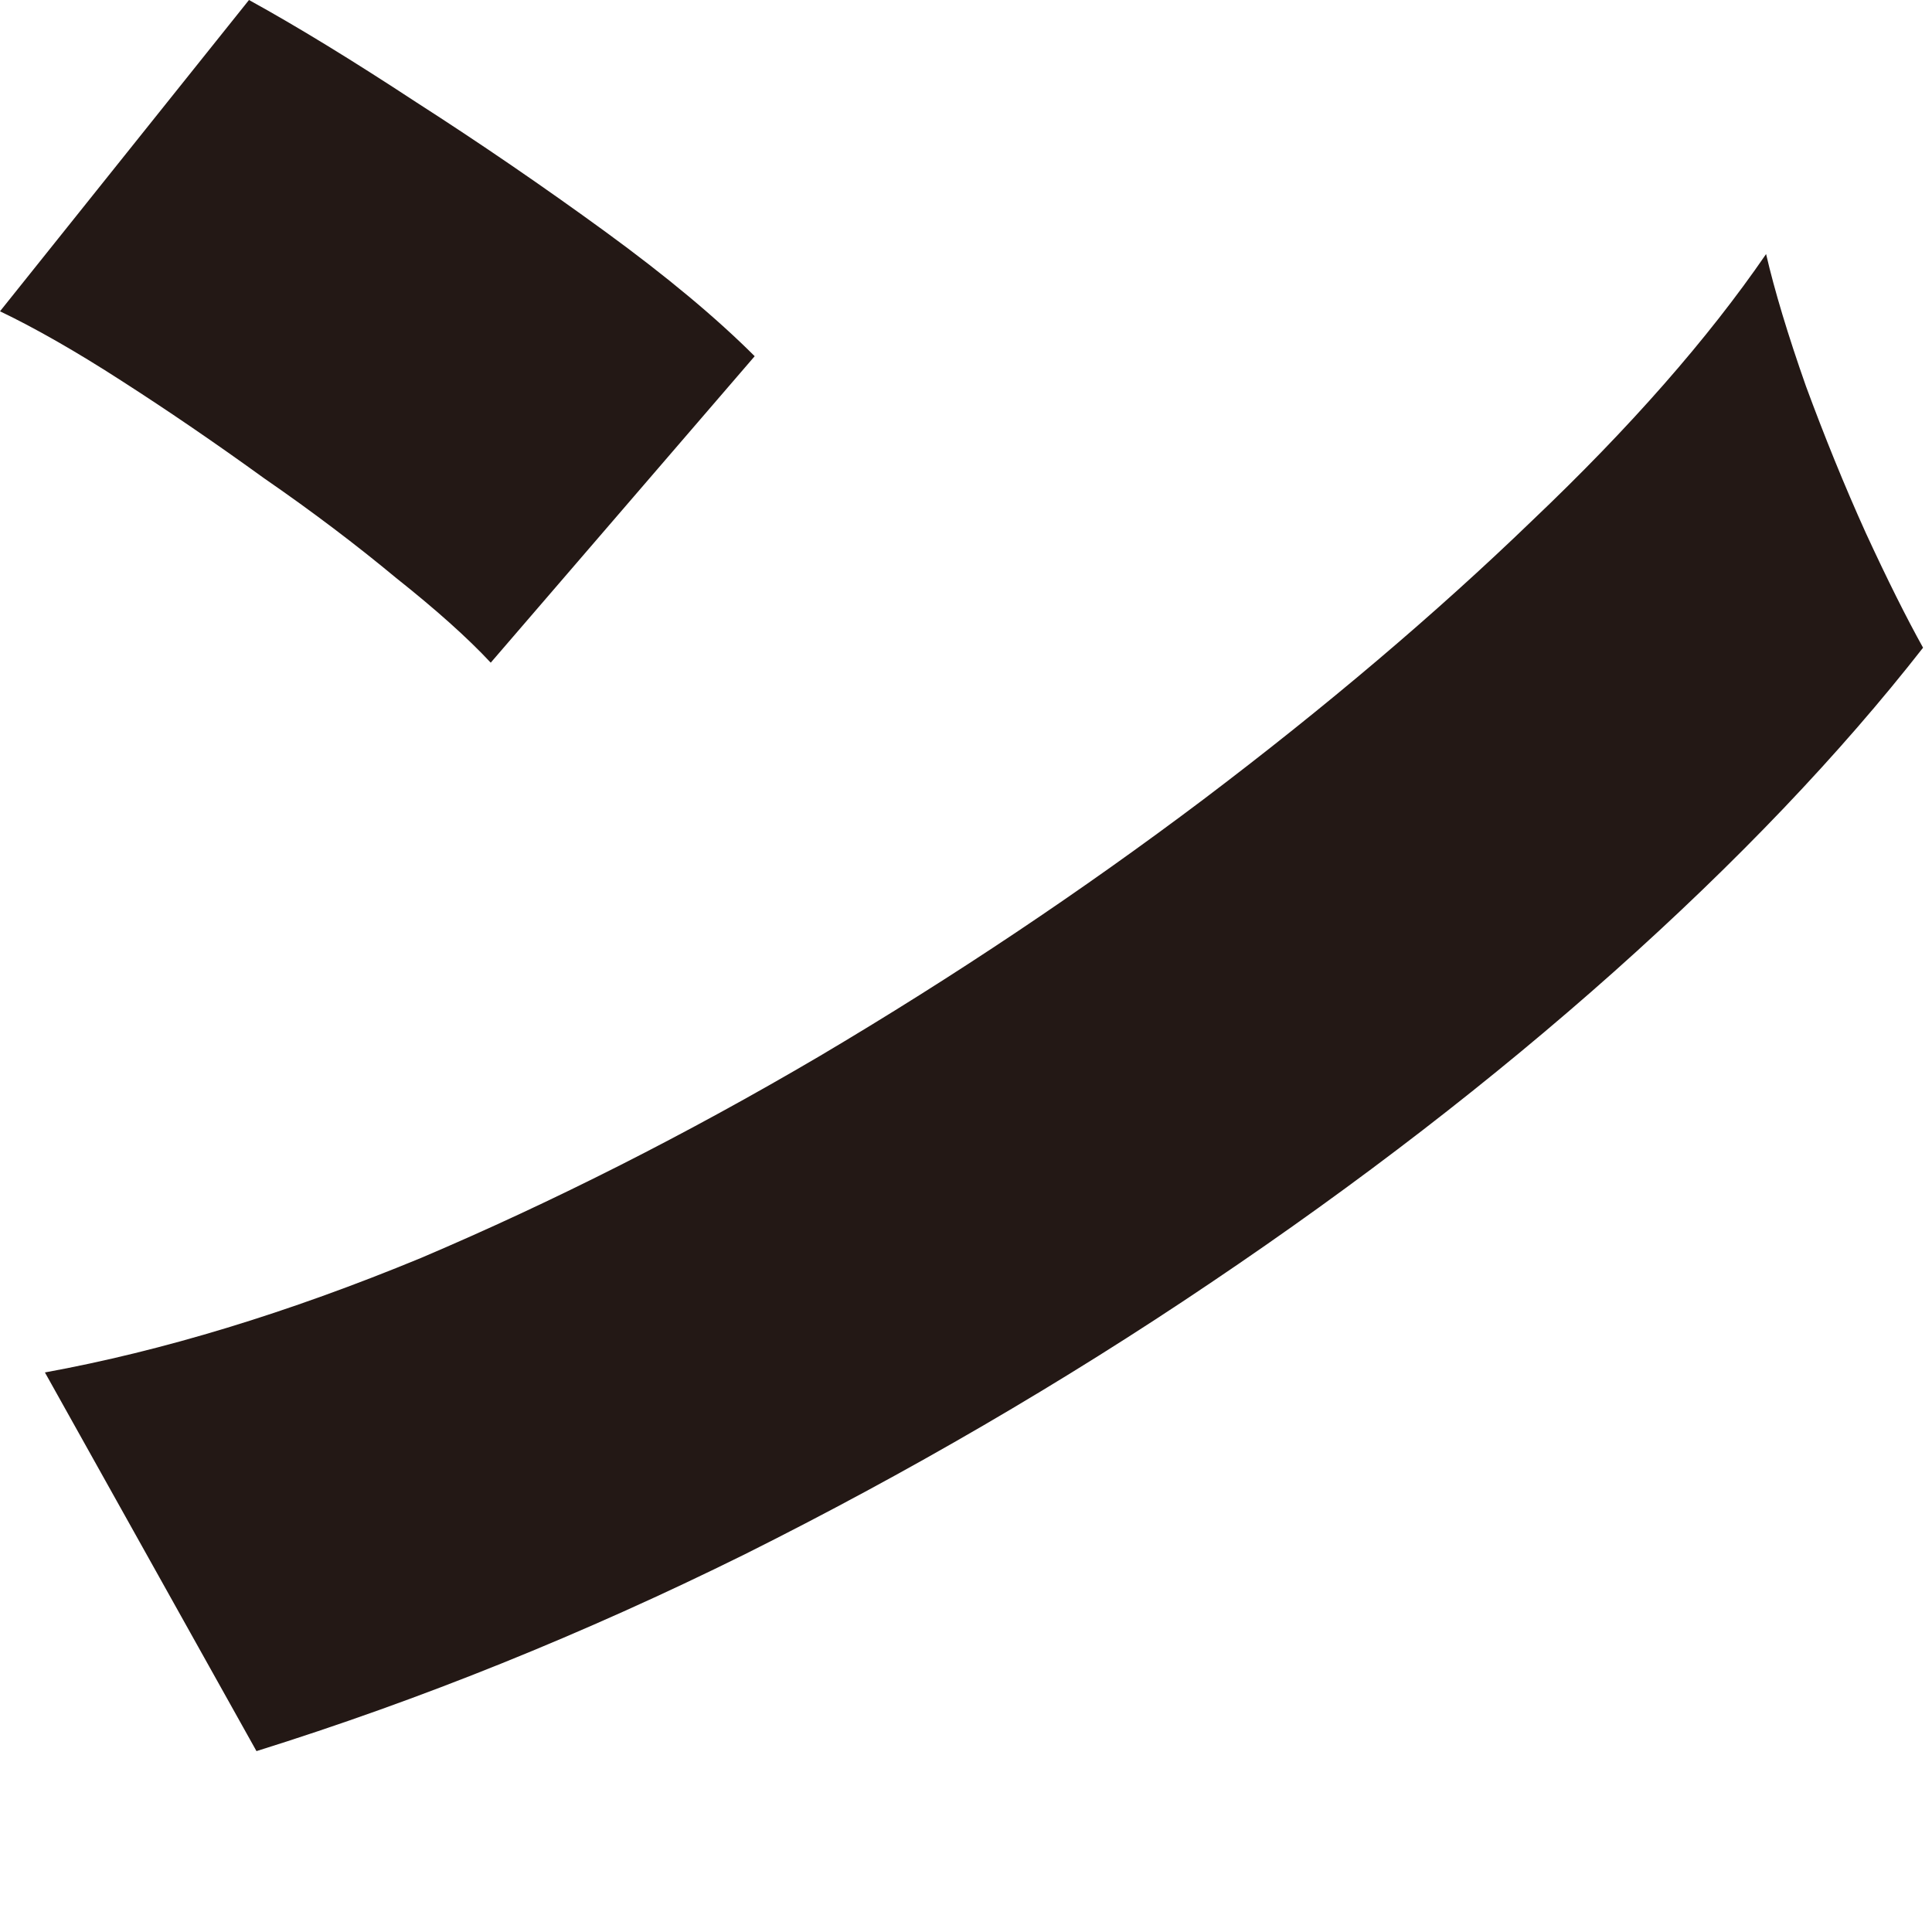 <?xml version="1.0" encoding="utf-8"?>
<svg xmlns="http://www.w3.org/2000/svg" fill="none" height="100%" overflow="visible" preserveAspectRatio="none" style="display: block;" viewBox="0 0 8 8" width="100%">
<path d="M1.062 7.251L0.186 5.683C0.674 5.594 1.193 5.436 1.743 5.209C2.293 4.975 2.843 4.697 3.394 4.373C3.951 4.043 4.48 3.689 4.982 3.311C5.491 2.926 5.945 2.541 6.344 2.156C6.749 1.771 7.072 1.403 7.313 1.052C7.348 1.203 7.403 1.386 7.478 1.599C7.554 1.805 7.636 2.008 7.726 2.207C7.815 2.4 7.894 2.558 7.963 2.682C7.619 3.122 7.193 3.569 6.684 4.023C6.182 4.47 5.625 4.9 5.013 5.312C4.401 5.725 3.758 6.099 3.084 6.436C2.417 6.766 1.743 7.038 1.062 7.251ZM2.032 2.744C1.936 2.641 1.805 2.524 1.64 2.393C1.475 2.256 1.293 2.118 1.093 1.98C0.894 1.836 0.698 1.702 0.505 1.578C0.313 1.454 0.144 1.358 0 1.289L1.031 0C1.231 0.11 1.461 0.251 1.723 0.423C1.991 0.595 2.252 0.774 2.506 0.959C2.761 1.145 2.967 1.317 3.125 1.475L2.032 2.744Z" fill="#231815" id="Vector"/>
</svg>